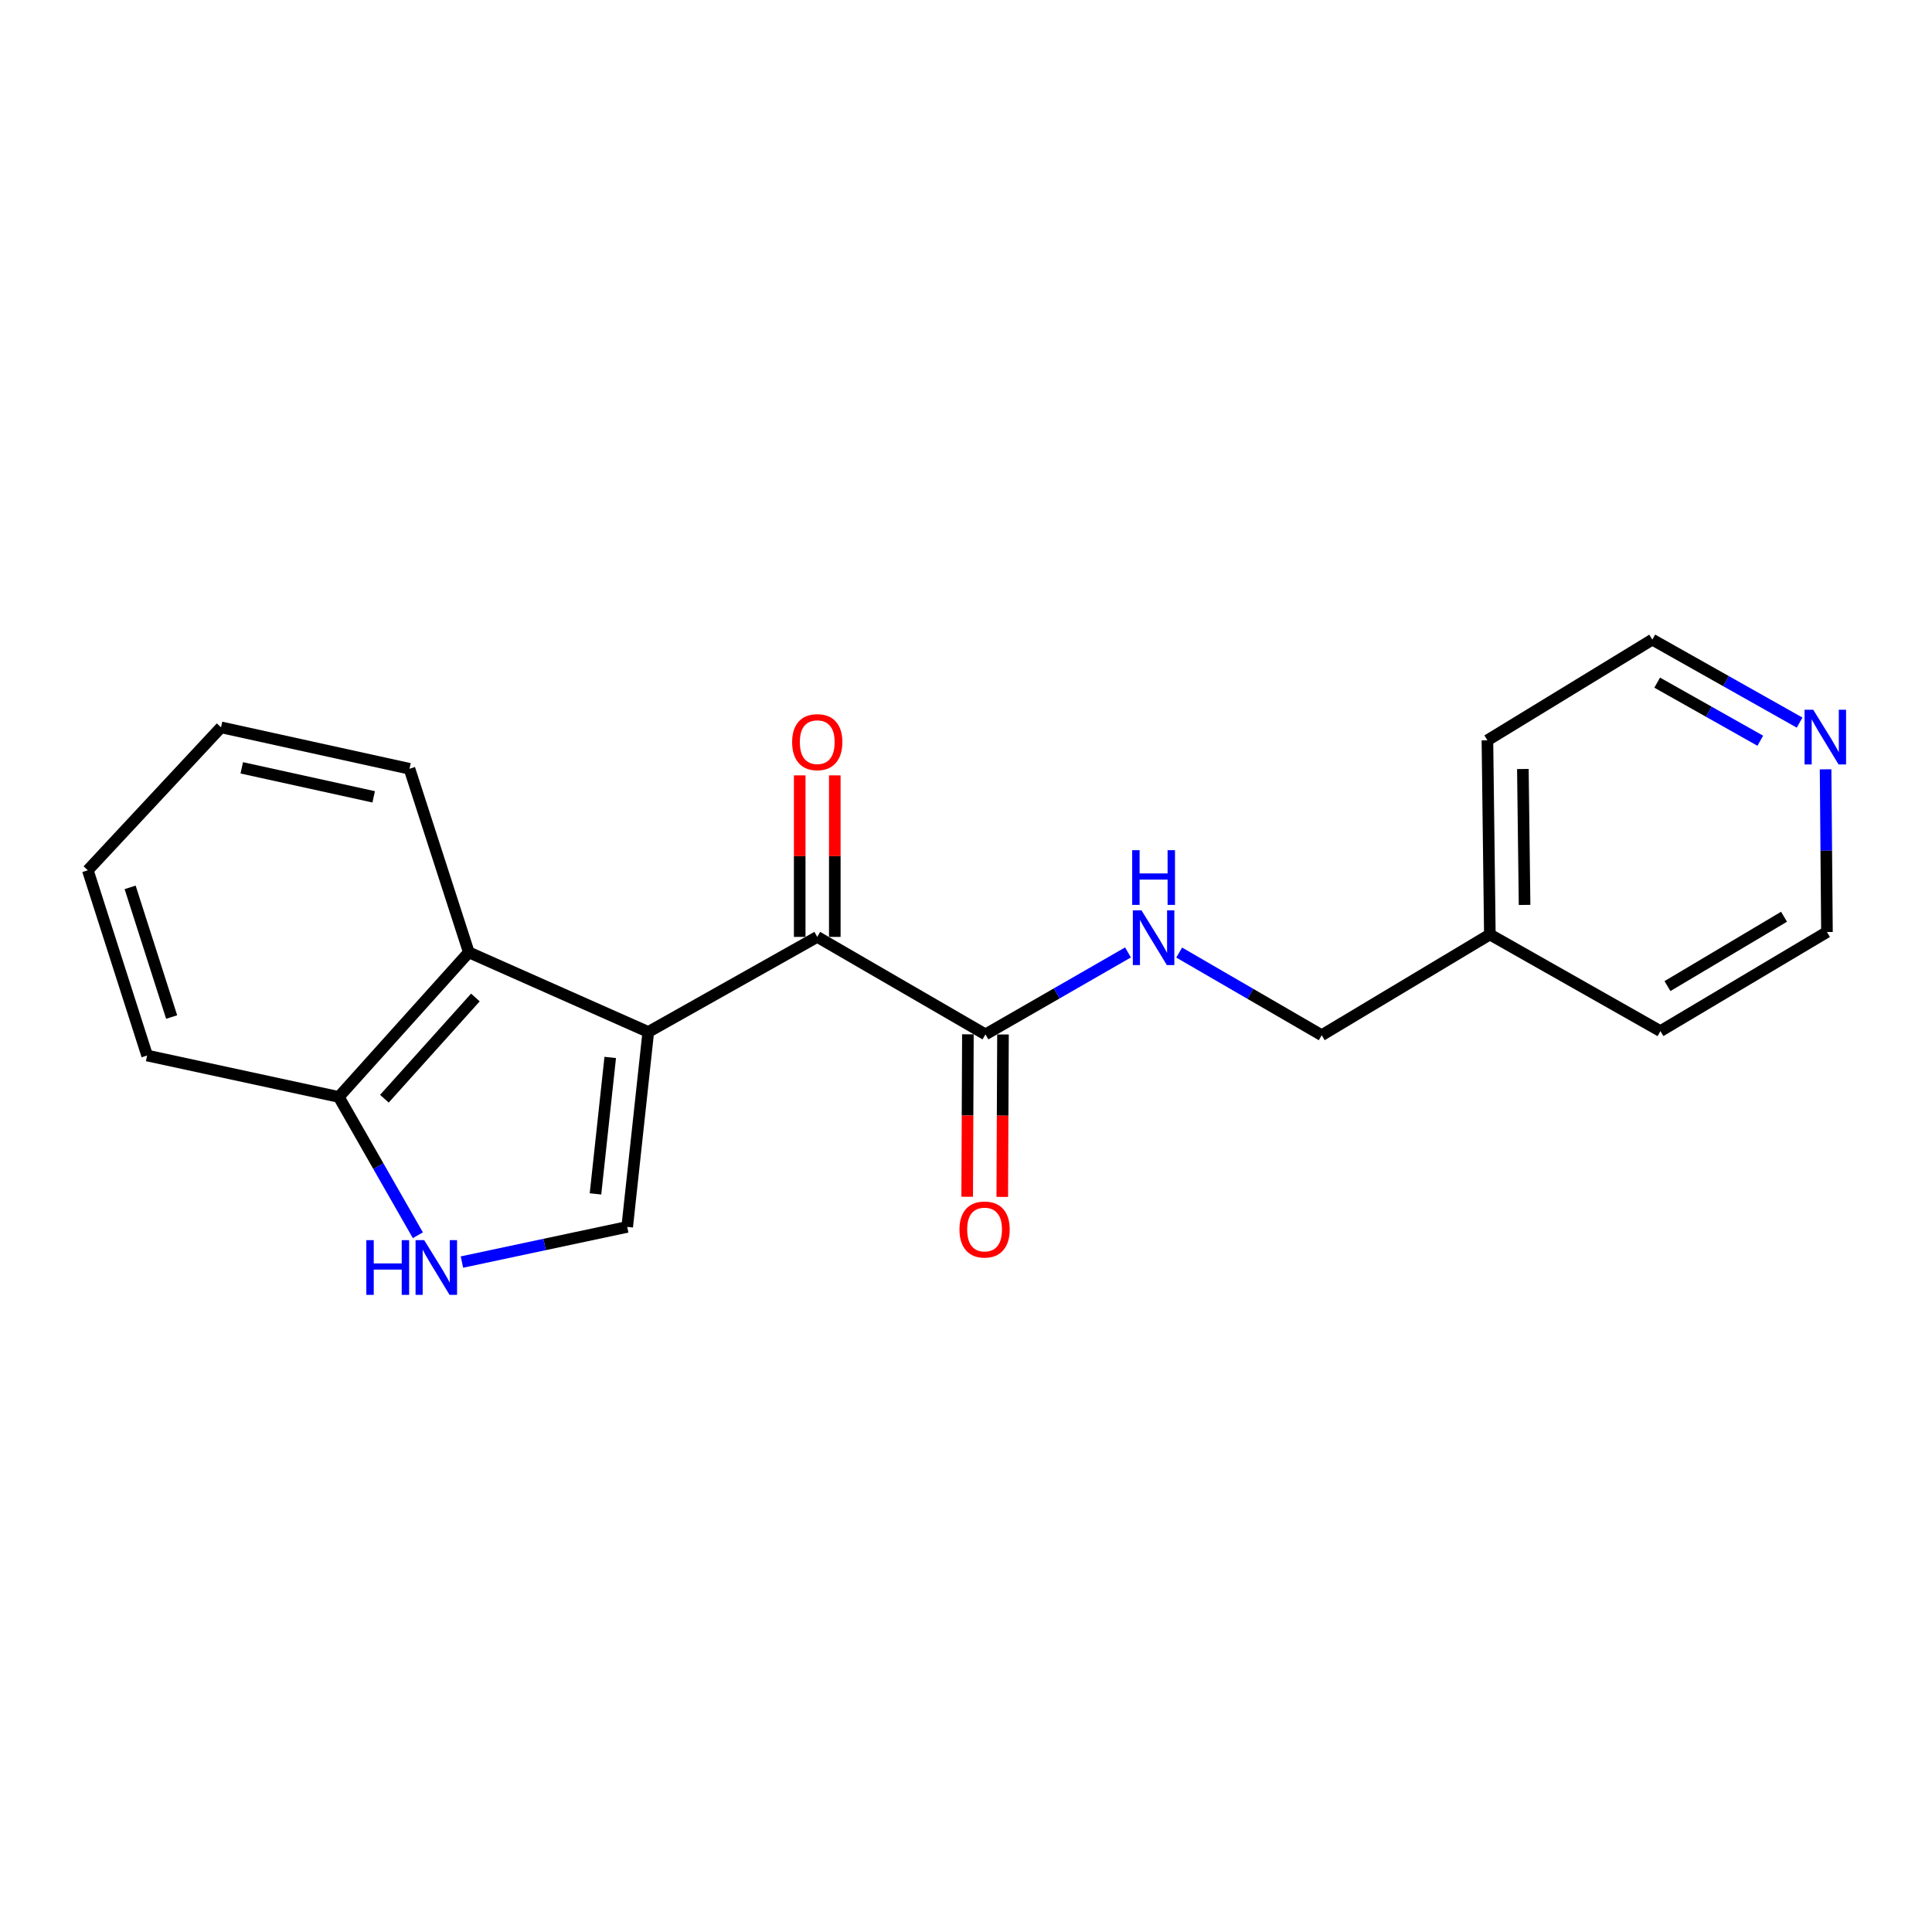 <?xml version='1.0' encoding='iso-8859-1'?>
<svg version='1.1' baseProfile='full'
              xmlns='http://www.w3.org/2000/svg'
                      xmlns:rdkit='http://www.rdkit.org/xml'
                      xmlns:xlink='http://www.w3.org/1999/xlink'
                  xml:space='preserve'
width='1000px' height='1000px' viewBox='0 0 1000 1000'>
<!-- END OF HEADER -->
<rect style='opacity:1.0;fill:#FFFFFF;stroke:none' width='1000' height='1000' x='0' y='0'> </rect>
<path class='bond-0' d='M 335.548,534.146 L 423.007,484.937' style='fill:none;fill-rule:evenodd;stroke:#000000;stroke-width:6px;stroke-linecap:butt;stroke-linejoin:miter;stroke-opacity:1' />
<path class='bond-1' d='M 335.548,534.146 L 324.641,635.044' style='fill:none;fill-rule:evenodd;stroke:#000000;stroke-width:6px;stroke-linecap:butt;stroke-linejoin:miter;stroke-opacity:1' />
<path class='bond-1' d='M 315.855,547.329 L 308.22,617.957' style='fill:none;fill-rule:evenodd;stroke:#000000;stroke-width:6px;stroke-linecap:butt;stroke-linejoin:miter;stroke-opacity:1' />
<path class='bond-3' d='M 335.548,534.146 L 242.651,492.929' style='fill:none;fill-rule:evenodd;stroke:#000000;stroke-width:6px;stroke-linecap:butt;stroke-linejoin:miter;stroke-opacity:1' />
<path class='bond-4' d='M 423.007,484.937 L 510.062,535.397' style='fill:none;fill-rule:evenodd;stroke:#000000;stroke-width:6px;stroke-linecap:butt;stroke-linejoin:miter;stroke-opacity:1' />
<path class='bond-7' d='M 432.087,484.937 L 432.087,443.134' style='fill:none;fill-rule:evenodd;stroke:#000000;stroke-width:6px;stroke-linecap:butt;stroke-linejoin:miter;stroke-opacity:1' />
<path class='bond-7' d='M 432.087,443.134 L 432.087,401.331' style='fill:none;fill-rule:evenodd;stroke:#FF0000;stroke-width:6px;stroke-linecap:butt;stroke-linejoin:miter;stroke-opacity:1' />
<path class='bond-7' d='M 413.926,484.937 L 413.926,443.134' style='fill:none;fill-rule:evenodd;stroke:#000000;stroke-width:6px;stroke-linecap:butt;stroke-linejoin:miter;stroke-opacity:1' />
<path class='bond-7' d='M 413.926,443.134 L 413.926,401.331' style='fill:none;fill-rule:evenodd;stroke:#FF0000;stroke-width:6px;stroke-linecap:butt;stroke-linejoin:miter;stroke-opacity:1' />
<path class='bond-2' d='M 324.641,635.044 L 281.868,644.142' style='fill:none;fill-rule:evenodd;stroke:#000000;stroke-width:6px;stroke-linecap:butt;stroke-linejoin:miter;stroke-opacity:1' />
<path class='bond-2' d='M 281.868,644.142 L 239.096,653.24' style='fill:none;fill-rule:evenodd;stroke:#0000FF;stroke-width:6px;stroke-linecap:butt;stroke-linejoin:miter;stroke-opacity:1' />
<path class='bond-20' d='M 216.283,639.359 L 195.822,603.567' style='fill:none;fill-rule:evenodd;stroke:#0000FF;stroke-width:6px;stroke-linecap:butt;stroke-linejoin:miter;stroke-opacity:1' />
<path class='bond-20' d='M 195.822,603.567 L 175.361,567.775' style='fill:none;fill-rule:evenodd;stroke:#000000;stroke-width:6px;stroke-linecap:butt;stroke-linejoin:miter;stroke-opacity:1' />
<path class='bond-5' d='M 242.651,492.929 L 175.361,567.775' style='fill:none;fill-rule:evenodd;stroke:#000000;stroke-width:6px;stroke-linecap:butt;stroke-linejoin:miter;stroke-opacity:1' />
<path class='bond-5' d='M 246.063,516.298 L 198.961,568.69' style='fill:none;fill-rule:evenodd;stroke:#000000;stroke-width:6px;stroke-linecap:butt;stroke-linejoin:miter;stroke-opacity:1' />
<path class='bond-12' d='M 242.651,492.929 L 211.947,397.923' style='fill:none;fill-rule:evenodd;stroke:#000000;stroke-width:6px;stroke-linecap:butt;stroke-linejoin:miter;stroke-opacity:1' />
<path class='bond-6' d='M 510.062,535.397 L 546.954,514.188' style='fill:none;fill-rule:evenodd;stroke:#000000;stroke-width:6px;stroke-linecap:butt;stroke-linejoin:miter;stroke-opacity:1' />
<path class='bond-6' d='M 546.954,514.188 L 583.847,492.978' style='fill:none;fill-rule:evenodd;stroke:#0000FF;stroke-width:6px;stroke-linecap:butt;stroke-linejoin:miter;stroke-opacity:1' />
<path class='bond-8' d='M 500.981,535.357 L 500.796,577.395' style='fill:none;fill-rule:evenodd;stroke:#000000;stroke-width:6px;stroke-linecap:butt;stroke-linejoin:miter;stroke-opacity:1' />
<path class='bond-8' d='M 500.796,577.395 L 500.611,619.433' style='fill:none;fill-rule:evenodd;stroke:#FF0000;stroke-width:6px;stroke-linecap:butt;stroke-linejoin:miter;stroke-opacity:1' />
<path class='bond-8' d='M 519.143,535.437 L 518.958,577.475' style='fill:none;fill-rule:evenodd;stroke:#000000;stroke-width:6px;stroke-linecap:butt;stroke-linejoin:miter;stroke-opacity:1' />
<path class='bond-8' d='M 518.958,577.475 L 518.773,619.512' style='fill:none;fill-rule:evenodd;stroke:#FF0000;stroke-width:6px;stroke-linecap:butt;stroke-linejoin:miter;stroke-opacity:1' />
<path class='bond-15' d='M 175.361,567.775 L 76.148,546.334' style='fill:none;fill-rule:evenodd;stroke:#000000;stroke-width:6px;stroke-linecap:butt;stroke-linejoin:miter;stroke-opacity:1' />
<path class='bond-10' d='M 610.351,493.048 L 647.232,514.434' style='fill:none;fill-rule:evenodd;stroke:#0000FF;stroke-width:6px;stroke-linecap:butt;stroke-linejoin:miter;stroke-opacity:1' />
<path class='bond-10' d='M 647.232,514.434 L 684.112,535.821' style='fill:none;fill-rule:evenodd;stroke:#000000;stroke-width:6px;stroke-linecap:butt;stroke-linejoin:miter;stroke-opacity:1' />
<path class='bond-9' d='M 931.473,374.018 L 893.354,352.543' style='fill:none;fill-rule:evenodd;stroke:#0000FF;stroke-width:6px;stroke-linecap:butt;stroke-linejoin:miter;stroke-opacity:1' />
<path class='bond-9' d='M 893.354,352.543 L 855.235,331.067' style='fill:none;fill-rule:evenodd;stroke:#000000;stroke-width:6px;stroke-linecap:butt;stroke-linejoin:miter;stroke-opacity:1' />
<path class='bond-9' d='M 911.123,383.399 L 884.44,368.366' style='fill:none;fill-rule:evenodd;stroke:#0000FF;stroke-width:6px;stroke-linecap:butt;stroke-linejoin:miter;stroke-opacity:1' />
<path class='bond-9' d='M 884.44,368.366 L 857.757,353.333' style='fill:none;fill-rule:evenodd;stroke:#000000;stroke-width:6px;stroke-linecap:butt;stroke-linejoin:miter;stroke-opacity:1' />
<path class='bond-22' d='M 944.923,398.199 L 945.277,440.307' style='fill:none;fill-rule:evenodd;stroke:#0000FF;stroke-width:6px;stroke-linecap:butt;stroke-linejoin:miter;stroke-opacity:1' />
<path class='bond-22' d='M 945.277,440.307 L 945.63,482.415' style='fill:none;fill-rule:evenodd;stroke:#000000;stroke-width:6px;stroke-linecap:butt;stroke-linejoin:miter;stroke-opacity:1' />
<path class='bond-11' d='M 684.112,535.821 L 771.147,483.686' style='fill:none;fill-rule:evenodd;stroke:#000000;stroke-width:6px;stroke-linecap:butt;stroke-linejoin:miter;stroke-opacity:1' />
<path class='bond-16' d='M 771.147,483.686 L 859.433,533.702' style='fill:none;fill-rule:evenodd;stroke:#000000;stroke-width:6px;stroke-linecap:butt;stroke-linejoin:miter;stroke-opacity:1' />
<path class='bond-17' d='M 771.147,483.686 L 769.885,383.191' style='fill:none;fill-rule:evenodd;stroke:#000000;stroke-width:6px;stroke-linecap:butt;stroke-linejoin:miter;stroke-opacity:1' />
<path class='bond-17' d='M 789.118,468.384 L 788.235,398.038' style='fill:none;fill-rule:evenodd;stroke:#000000;stroke-width:6px;stroke-linecap:butt;stroke-linejoin:miter;stroke-opacity:1' />
<path class='bond-18' d='M 211.947,397.923 L 114.409,376.472' style='fill:none;fill-rule:evenodd;stroke:#000000;stroke-width:6px;stroke-linecap:butt;stroke-linejoin:miter;stroke-opacity:1' />
<path class='bond-18' d='M 193.415,412.443 L 125.138,397.427' style='fill:none;fill-rule:evenodd;stroke:#000000;stroke-width:6px;stroke-linecap:butt;stroke-linejoin:miter;stroke-opacity:1' />
<path class='bond-13' d='M 945.63,482.415 L 859.433,533.702' style='fill:none;fill-rule:evenodd;stroke:#000000;stroke-width:6px;stroke-linecap:butt;stroke-linejoin:miter;stroke-opacity:1' />
<path class='bond-13' d='M 923.414,474.5 L 863.076,510.401' style='fill:none;fill-rule:evenodd;stroke:#000000;stroke-width:6px;stroke-linecap:butt;stroke-linejoin:miter;stroke-opacity:1' />
<path class='bond-14' d='M 855.235,331.067 L 769.885,383.191' style='fill:none;fill-rule:evenodd;stroke:#000000;stroke-width:6px;stroke-linecap:butt;stroke-linejoin:miter;stroke-opacity:1' />
<path class='bond-21' d='M 76.148,546.334 L 45.455,450.45' style='fill:none;fill-rule:evenodd;stroke:#000000;stroke-width:6px;stroke-linecap:butt;stroke-linejoin:miter;stroke-opacity:1' />
<path class='bond-21' d='M 88.841,526.415 L 67.356,459.296' style='fill:none;fill-rule:evenodd;stroke:#000000;stroke-width:6px;stroke-linecap:butt;stroke-linejoin:miter;stroke-opacity:1' />
<path class='bond-19' d='M 114.409,376.472 L 45.455,450.45' style='fill:none;fill-rule:evenodd;stroke:#000000;stroke-width:6px;stroke-linecap:butt;stroke-linejoin:miter;stroke-opacity:1' />
<path  class='atom-3' d='M 189.611 641.901
L 193.451 641.901
L 193.451 653.941
L 207.931 653.941
L 207.931 641.901
L 211.771 641.901
L 211.771 670.221
L 207.931 670.221
L 207.931 657.141
L 193.451 657.141
L 193.451 670.221
L 189.611 670.221
L 189.611 641.901
' fill='#0000FF'/>
<path  class='atom-3' d='M 219.571 641.901
L 228.851 656.901
Q 229.771 658.381, 231.251 661.061
Q 232.731 663.741, 232.811 663.901
L 232.811 641.901
L 236.571 641.901
L 236.571 670.221
L 232.691 670.221
L 222.731 653.821
Q 221.571 651.901, 220.331 649.701
Q 219.131 647.501, 218.771 646.821
L 218.771 670.221
L 215.091 670.221
L 215.091 641.901
L 219.571 641.901
' fill='#0000FF'/>
<path  class='atom-7' d='M 590.837 471.201
L 600.117 486.201
Q 601.037 487.681, 602.517 490.361
Q 603.997 493.041, 604.077 493.201
L 604.077 471.201
L 607.837 471.201
L 607.837 499.521
L 603.957 499.521
L 593.997 483.121
Q 592.837 481.201, 591.597 479.001
Q 590.397 476.801, 590.037 476.121
L 590.037 499.521
L 586.357 499.521
L 586.357 471.201
L 590.837 471.201
' fill='#0000FF'/>
<path  class='atom-7' d='M 586.017 440.049
L 589.857 440.049
L 589.857 452.089
L 604.337 452.089
L 604.337 440.049
L 608.177 440.049
L 608.177 468.369
L 604.337 468.369
L 604.337 455.289
L 589.857 455.289
L 589.857 468.369
L 586.017 468.369
L 586.017 440.049
' fill='#0000FF'/>
<path  class='atom-8' d='M 410.007 384.129
Q 410.007 377.329, 413.367 373.529
Q 416.727 369.729, 423.007 369.729
Q 429.287 369.729, 432.647 373.529
Q 436.007 377.329, 436.007 384.129
Q 436.007 391.009, 432.607 394.929
Q 429.207 398.809, 423.007 398.809
Q 416.767 398.809, 413.367 394.929
Q 410.007 391.049, 410.007 384.129
M 423.007 395.609
Q 427.327 395.609, 429.647 392.729
Q 432.007 389.809, 432.007 384.129
Q 432.007 378.569, 429.647 375.769
Q 427.327 372.929, 423.007 372.929
Q 418.687 372.929, 416.327 375.729
Q 414.007 378.529, 414.007 384.129
Q 414.007 389.849, 416.327 392.729
Q 418.687 395.609, 423.007 395.609
' fill='#FF0000'/>
<path  class='atom-9' d='M 496.618 636.395
Q 496.618 629.595, 499.978 625.795
Q 503.338 621.995, 509.618 621.995
Q 515.898 621.995, 519.258 625.795
Q 522.618 629.595, 522.618 636.395
Q 522.618 643.275, 519.218 647.195
Q 515.818 651.075, 509.618 651.075
Q 503.378 651.075, 499.978 647.195
Q 496.618 643.315, 496.618 636.395
M 509.618 647.875
Q 513.938 647.875, 516.258 644.995
Q 518.618 642.075, 518.618 636.395
Q 518.618 630.835, 516.258 628.035
Q 513.938 625.195, 509.618 625.195
Q 505.298 625.195, 502.938 627.995
Q 500.618 630.795, 500.618 636.395
Q 500.618 642.115, 502.938 644.995
Q 505.298 647.875, 509.618 647.875
' fill='#FF0000'/>
<path  class='atom-10' d='M 938.523 367.357
L 947.803 382.357
Q 948.723 383.837, 950.203 386.517
Q 951.683 389.197, 951.763 389.357
L 951.763 367.357
L 955.523 367.357
L 955.523 395.677
L 951.643 395.677
L 941.683 379.277
Q 940.523 377.357, 939.283 375.157
Q 938.083 372.957, 937.723 372.277
L 937.723 395.677
L 934.043 395.677
L 934.043 367.357
L 938.523 367.357
' fill='#0000FF'/>
</svg>
